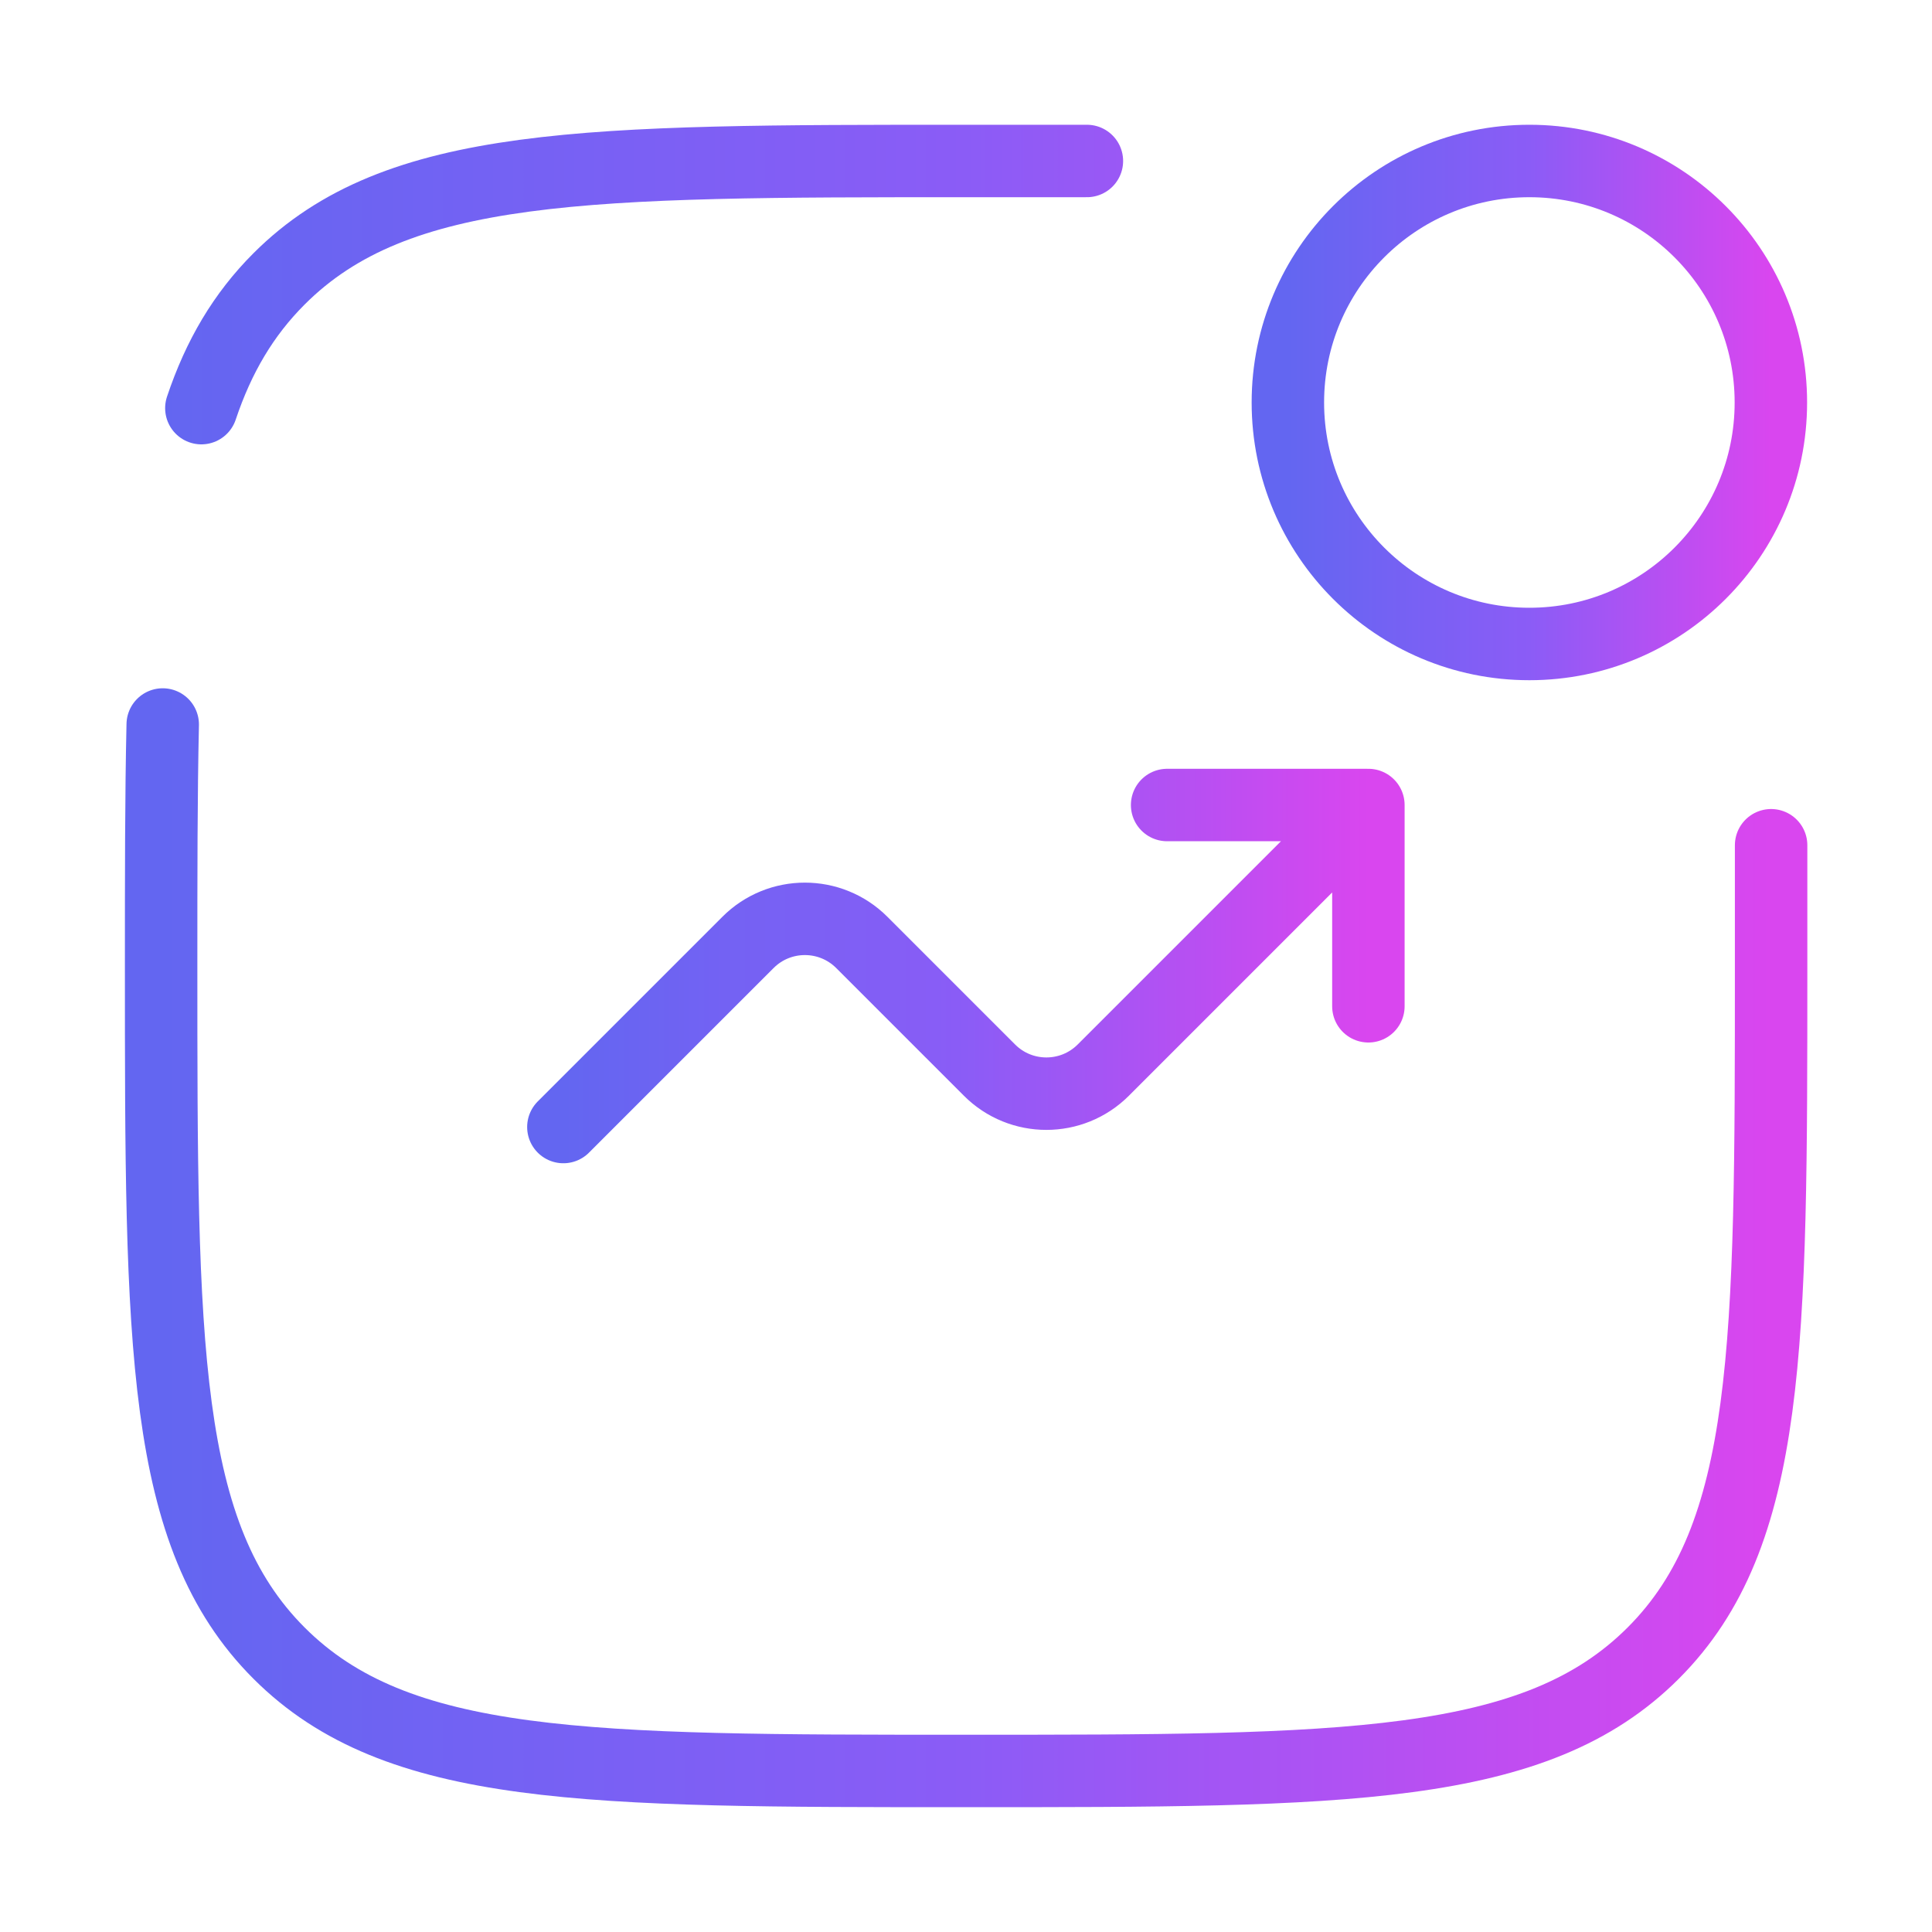 <svg xmlns="http://www.w3.org/2000/svg" width="40" height="40" fill="none" xmlns:v="../../../../../../vecta.io/nano.html"><g stroke-width="1.5"><circle cx="31.664" cy="8.333" r="5" stroke="url(#A)"/><g stroke-linecap="round"><path d="M11.664 23.334L15.486 19.512C16.136 18.861 17.192 18.861 17.843 19.512L20.486 22.155C21.136 22.806 22.192 22.806 22.843 22.155L28.331 16.667M28.331 16.667V20.834M28.331 16.667H24.164" stroke="url(#B)" stroke-linejoin="round"/><path d="M36.669 17.5V20C36.669 27.856 36.669 31.785 34.228 34.226C31.788 36.666 27.859 36.666 20.003 36.666C12.146 36.666 8.217 36.666 5.777 34.226C3.336 31.785 3.336 27.856 3.336 20C3.336 18.119 3.336 16.464 3.369 15M22.503 3.333H20.003C12.146 3.333 8.217 3.333 5.777 5.774C5.042 6.509 4.528 7.378 4.169 8.45" stroke="url(#C)"/></g></g><defs><linearGradient id="A" x1="26.664" y1="8.357" x2="36.664" y2="8.357" gradientUnits="userSpaceOnUse"><stop stop-color="#6366f1"/><stop offset=".5" stop-color="#8b5cf6"/><stop offset="1" stop-color="#d946ef"/></linearGradient><linearGradient id="B" x1="11.664" y1="20.016" x2="28.331" y2="20.016" gradientUnits="userSpaceOnUse"><stop stop-color="#6366f1"/><stop offset=".5" stop-color="#8b5cf6"/><stop offset="1" stop-color="#d946ef"/></linearGradient><linearGradient id="C" x1="3.336" y1="20.079" x2="36.669" y2="20.079" gradientUnits="userSpaceOnUse"><stop stop-color="#6366f1"/><stop offset=".5" stop-color="#8b5cf6"/><stop offset="1" stop-color="#d946ef"/></linearGradient></defs></svg>